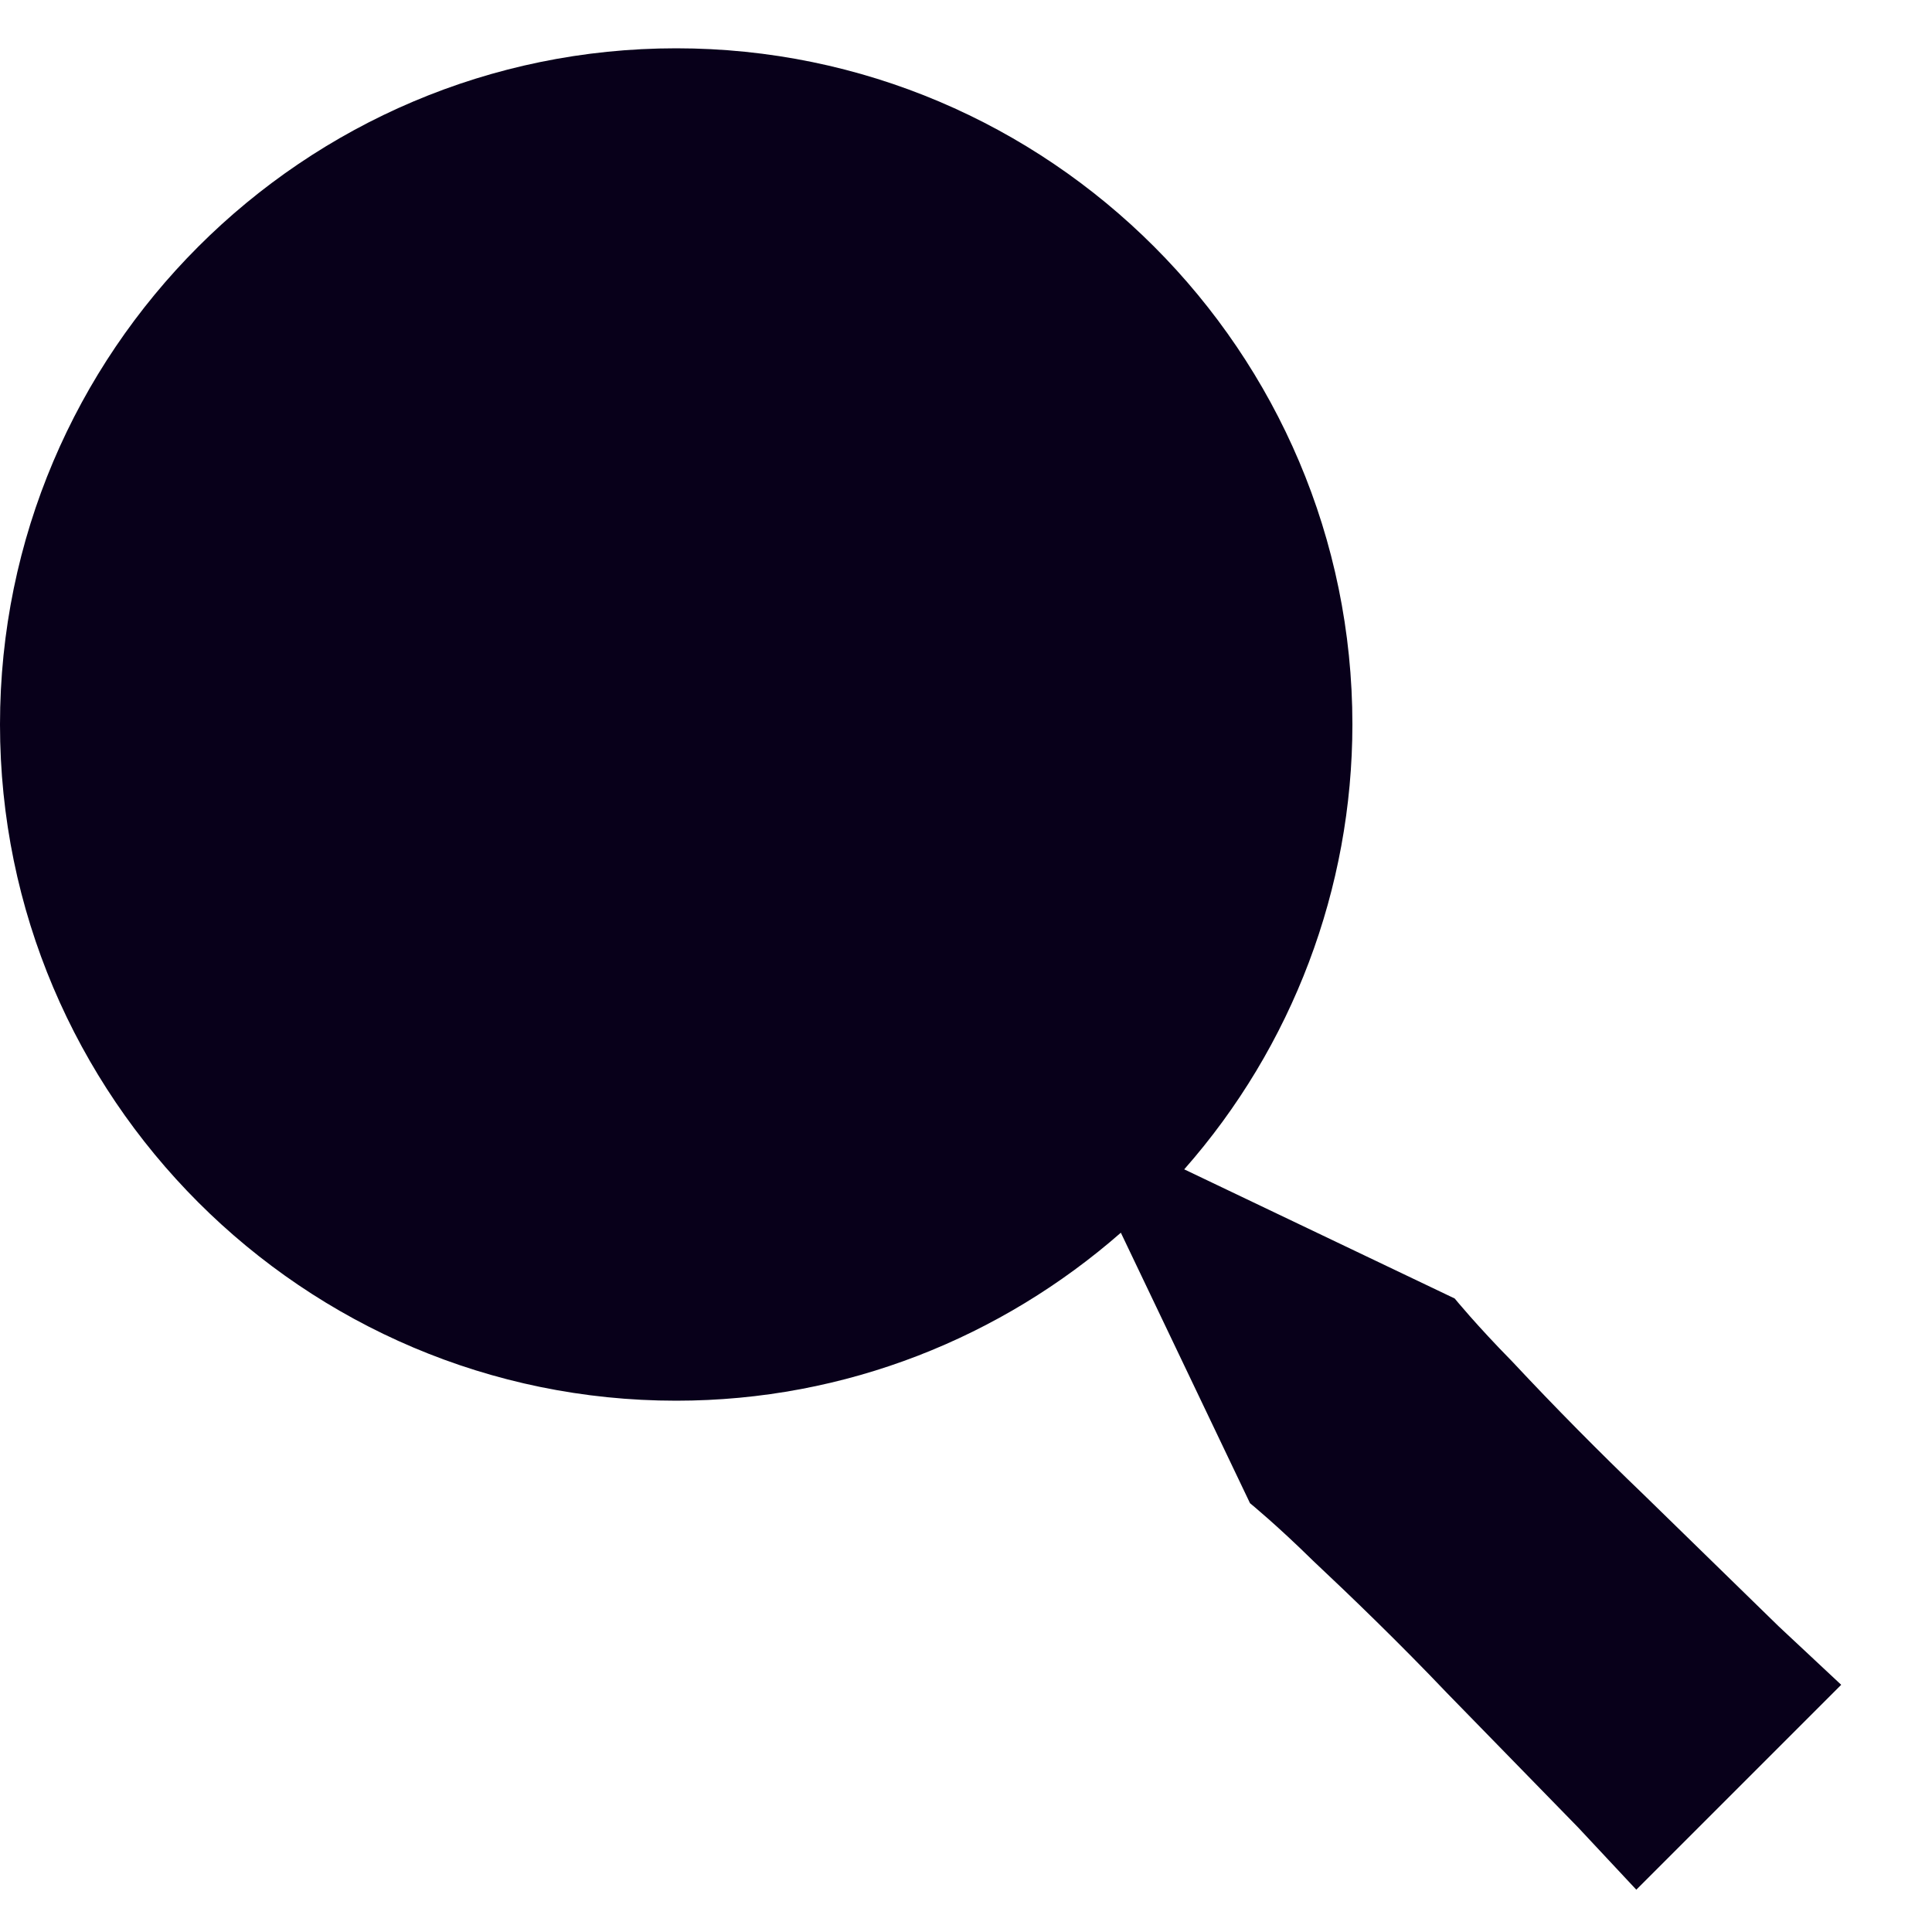 ﻿<svg width="20" height="20" viewBox="0 0 20 20" fill="none" xmlns="http://www.w3.org/2000/svg" preserveAspectRatio="none">
                                            <path d="M7 14.5C8.763 14.5 10.37 13.84 11.603 12.761L12.94 15.561C12.94 15.561 13.215 15.785 13.593 16.157C13.98 16.52 14.489 17.011 14.977 17.524L16.335 18.916L16.939 19.562L19.06 17.441L18.414 16.837L17.022 15.479C16.554 15.03 16.098 14.569 15.655 14.095C15.283 13.717 15.059 13.442 15.059 13.442L12.259 12.105C13.38 10.833 13.999 9.196 14 7.5C14 3.641 10.859 0.5 7 0.5C3.141 0.5 0 3.641 0 7.5C0 11.359 3.141 14.5 7 14.5Z" fill="#08001A"></path>
                                        </svg>

